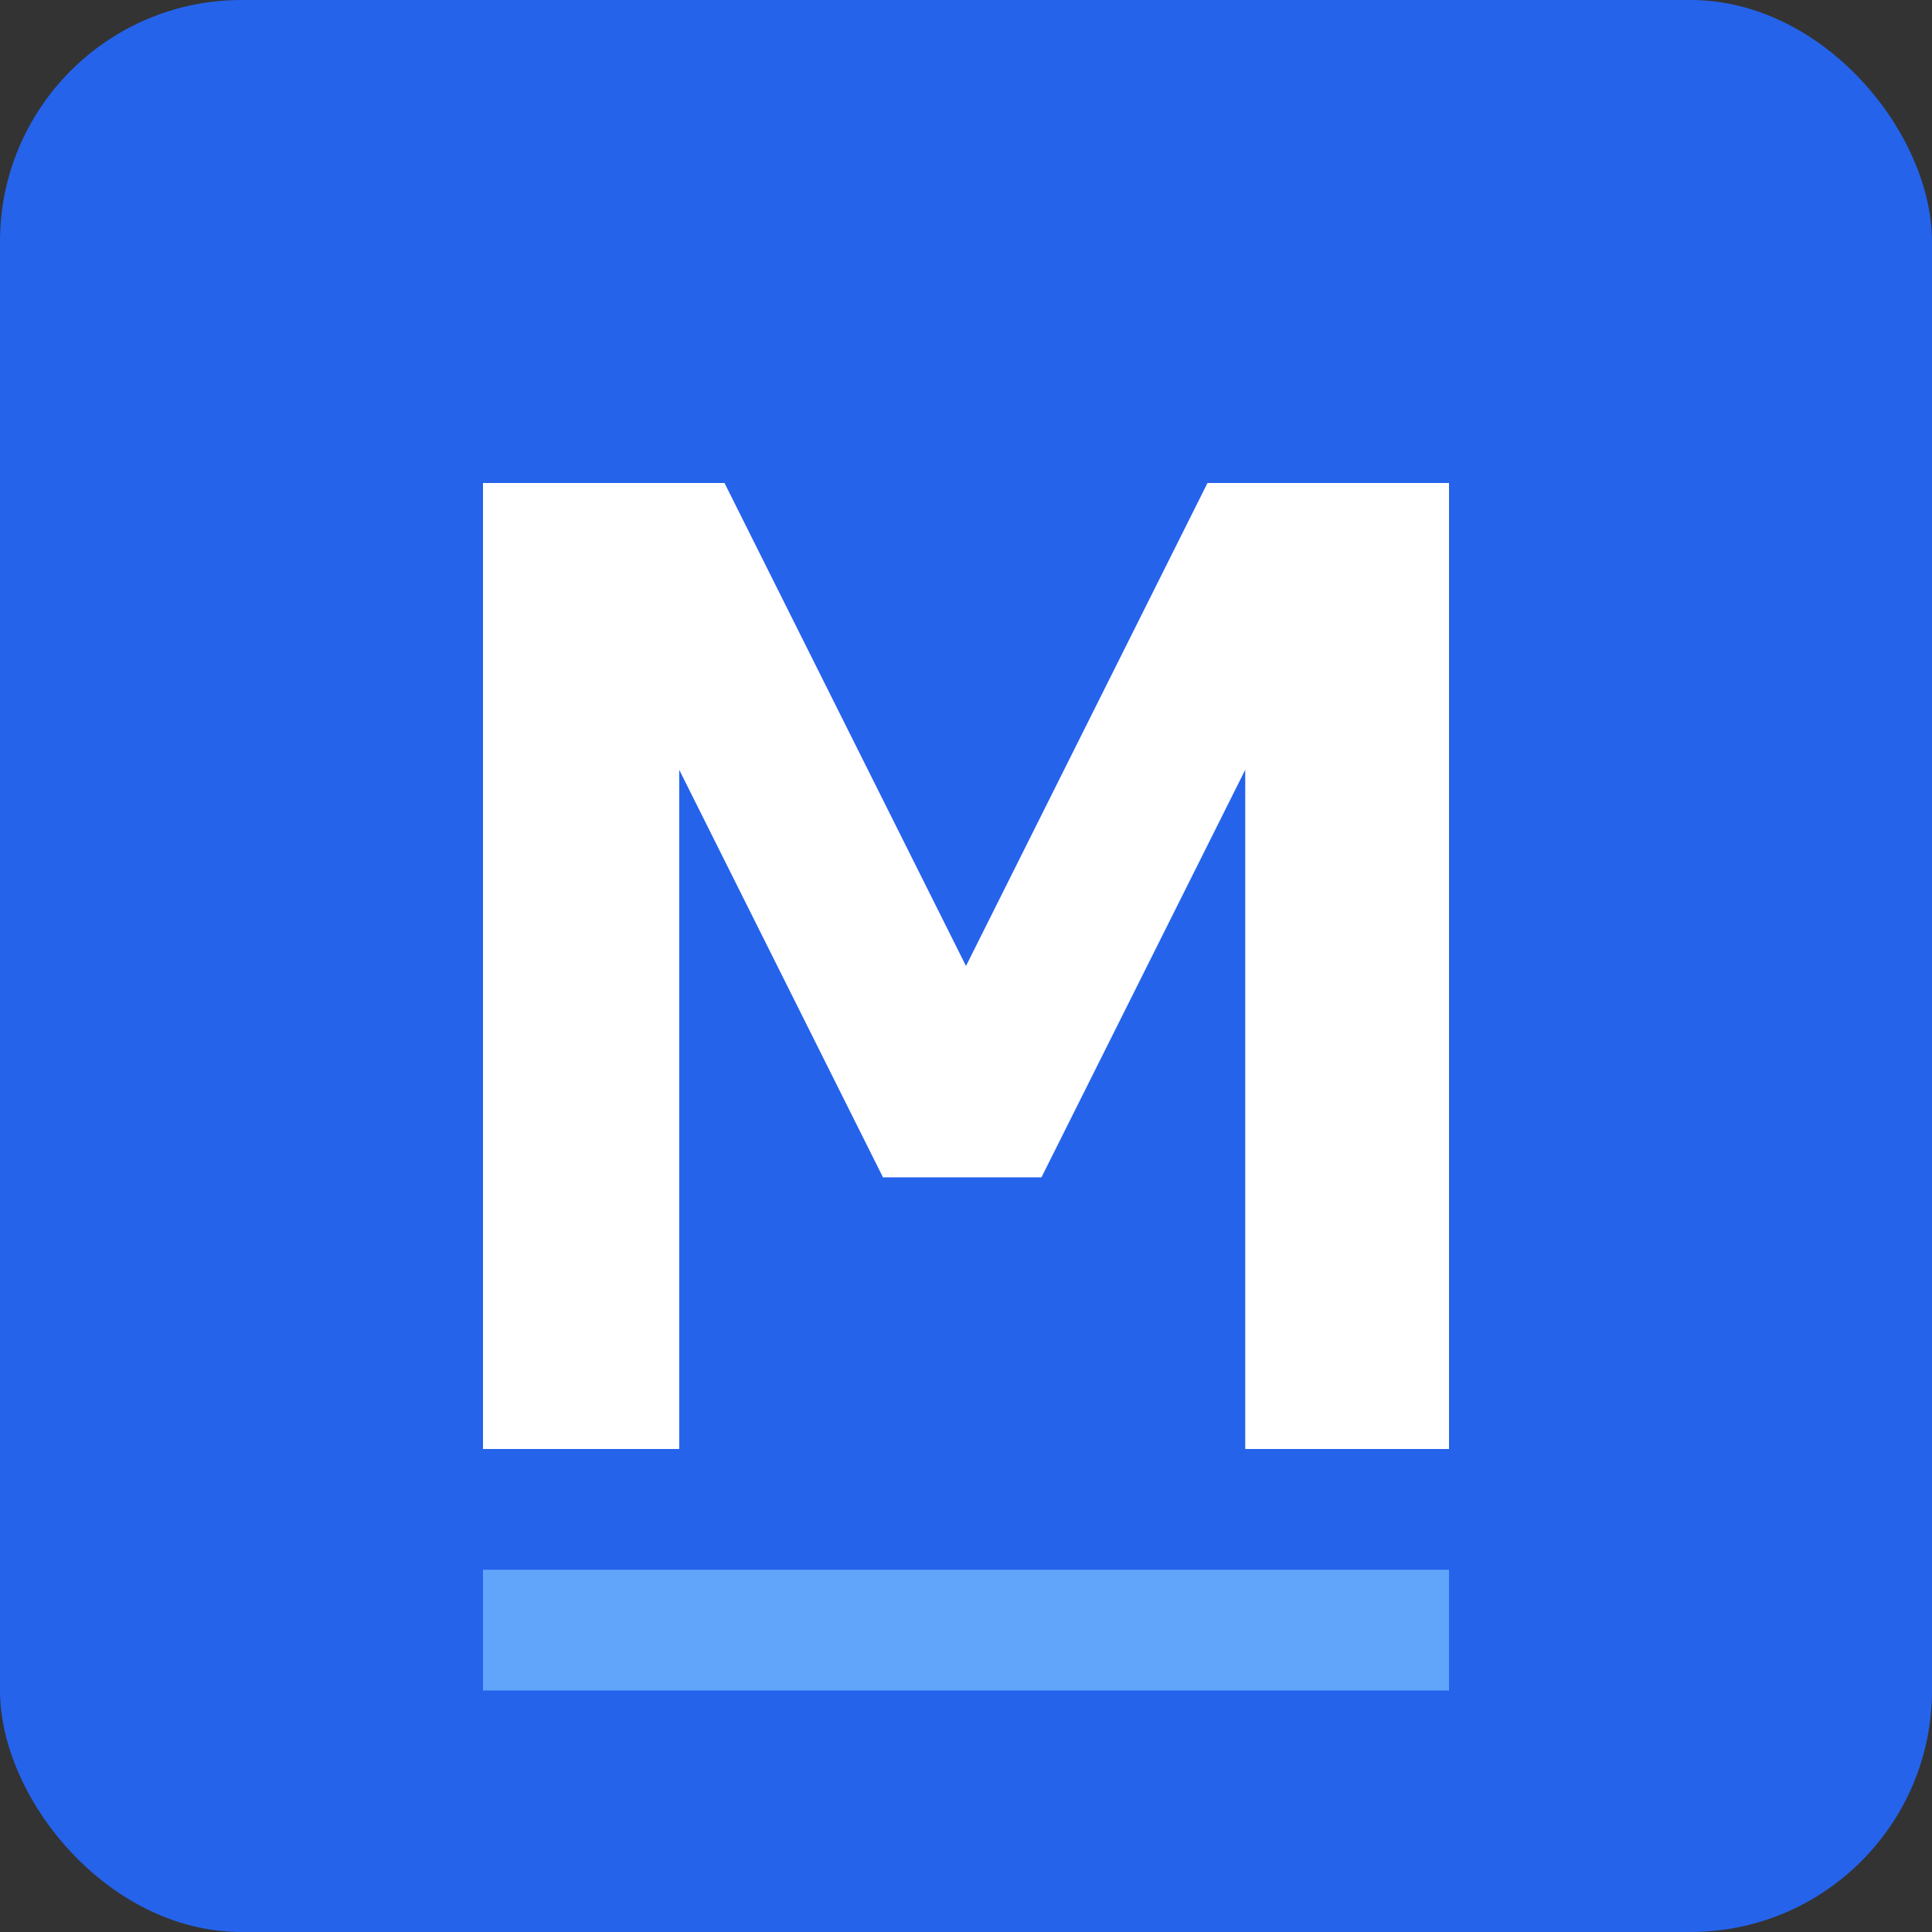 <svg width="512" height="512" viewBox="0 0 512 512" fill="none" xmlns="http://www.w3.org/2000/svg">
  <rect x="0" y="0" width="512" height="512" fill="#333333" stroke="none"/>
  <rect width="512" height="512" rx="64" fill="#2563eb"/>
  <path d="M128 384V128h64l64 128 64-128h64v256h-54V204l-54 108h-42l-54-108v180H128z" fill="white"/>
  <path d="M128 416h256v32H128v-32z" fill="#60a5fa"/>
</svg>